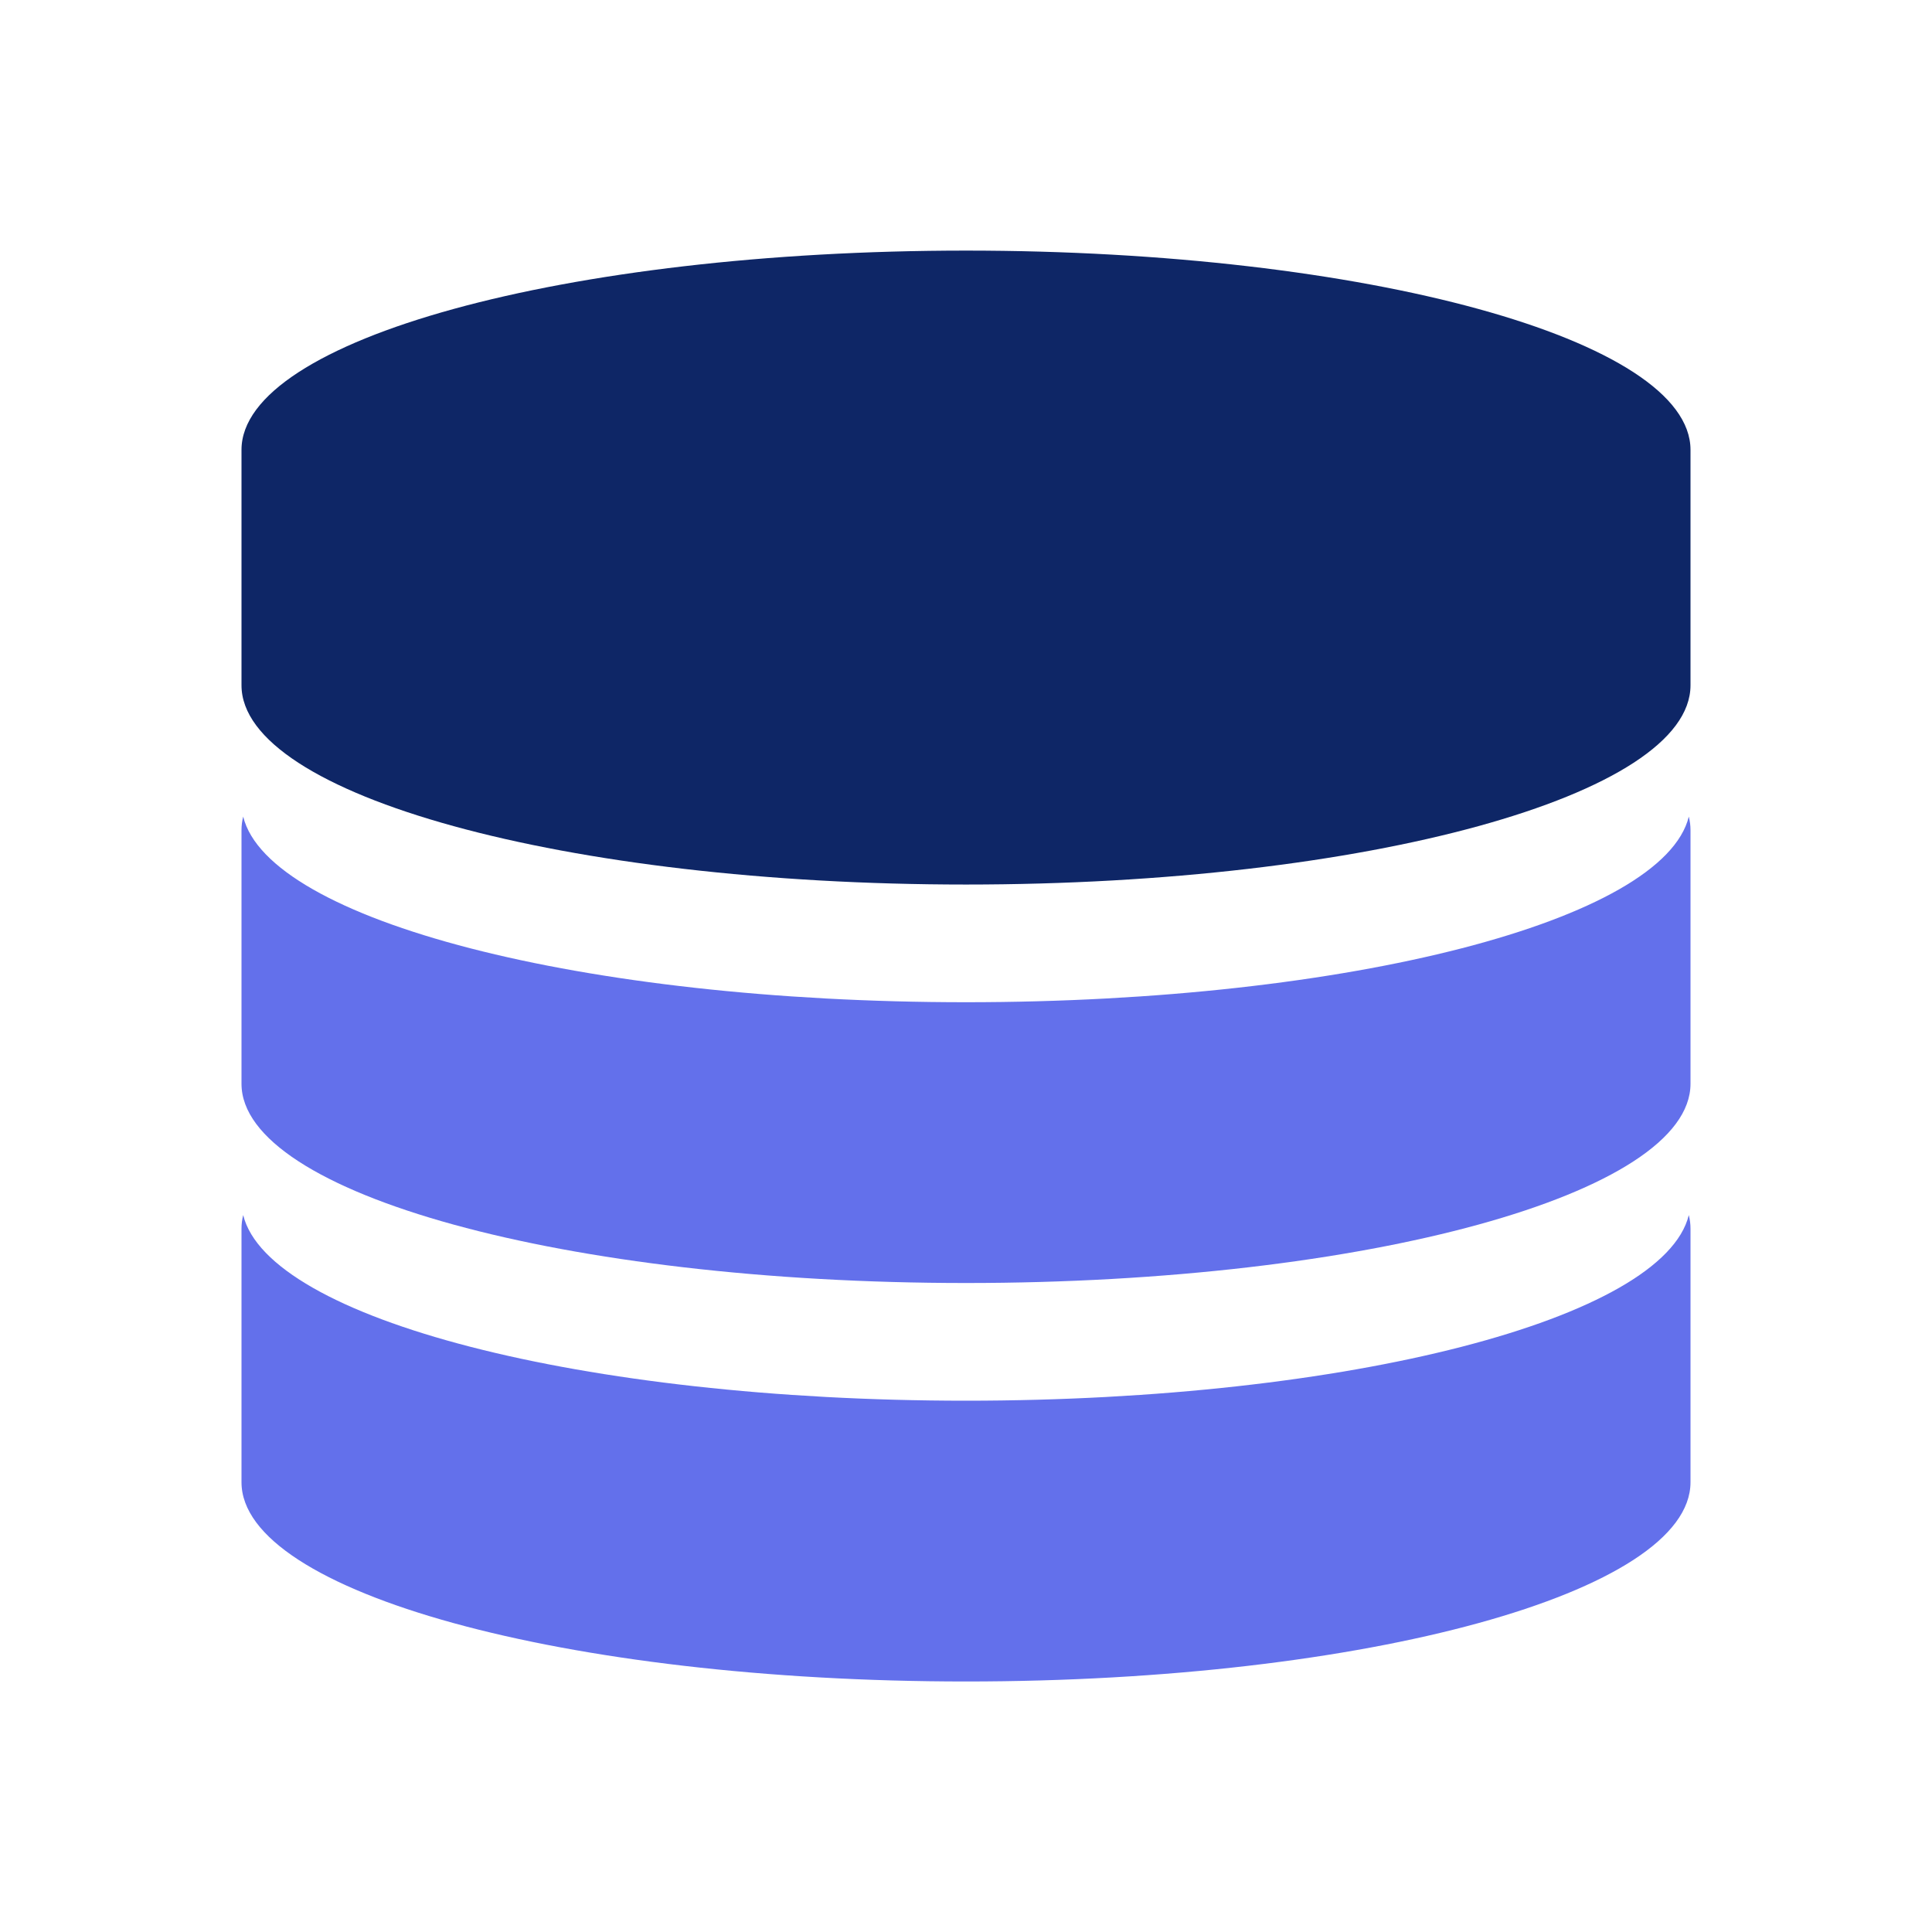 <svg width="24" height="24" viewBox="0 0 24 24" fill="none" xmlns="http://www.w3.org/2000/svg">
<path fill-rule="evenodd" clip-rule="evenodd" d="M3.021 15.094C3.336 16.382 7.236 17.4 12 17.4C16.764 17.4 20.664 16.382 20.979 15.094C20.993 15.15 21 15.206 21 15.263V18.413C21 19.78 16.971 20.888 12 20.888C7.029 20.888 3 19.78 3 18.413V15.263C3 15.206 3.007 15.15 3.021 15.094Z" fill="#6370EB"/>
<path fill-rule="evenodd" clip-rule="evenodd" d="M3.021 10.144C3.336 11.432 7.236 12.45 12 12.45C16.764 12.45 20.664 11.432 20.979 10.144C20.993 10.2 21 10.256 21 10.312V13.463C21 14.829 16.971 15.938 12 15.938C7.029 15.938 3 14.829 3 13.463V10.312C3 10.256 3.007 10.2 3.021 10.144Z" fill="#6370EB"/>
<path d="M12 3.113C7.029 3.113 3 4.221 3 5.588V8.513C3 9.879 7.029 10.988 12 10.988C16.971 10.988 21 9.879 21 8.513V5.588C21 4.221 16.971 3.113 12 3.113Z" fill="#0E2666"/>
</svg>
